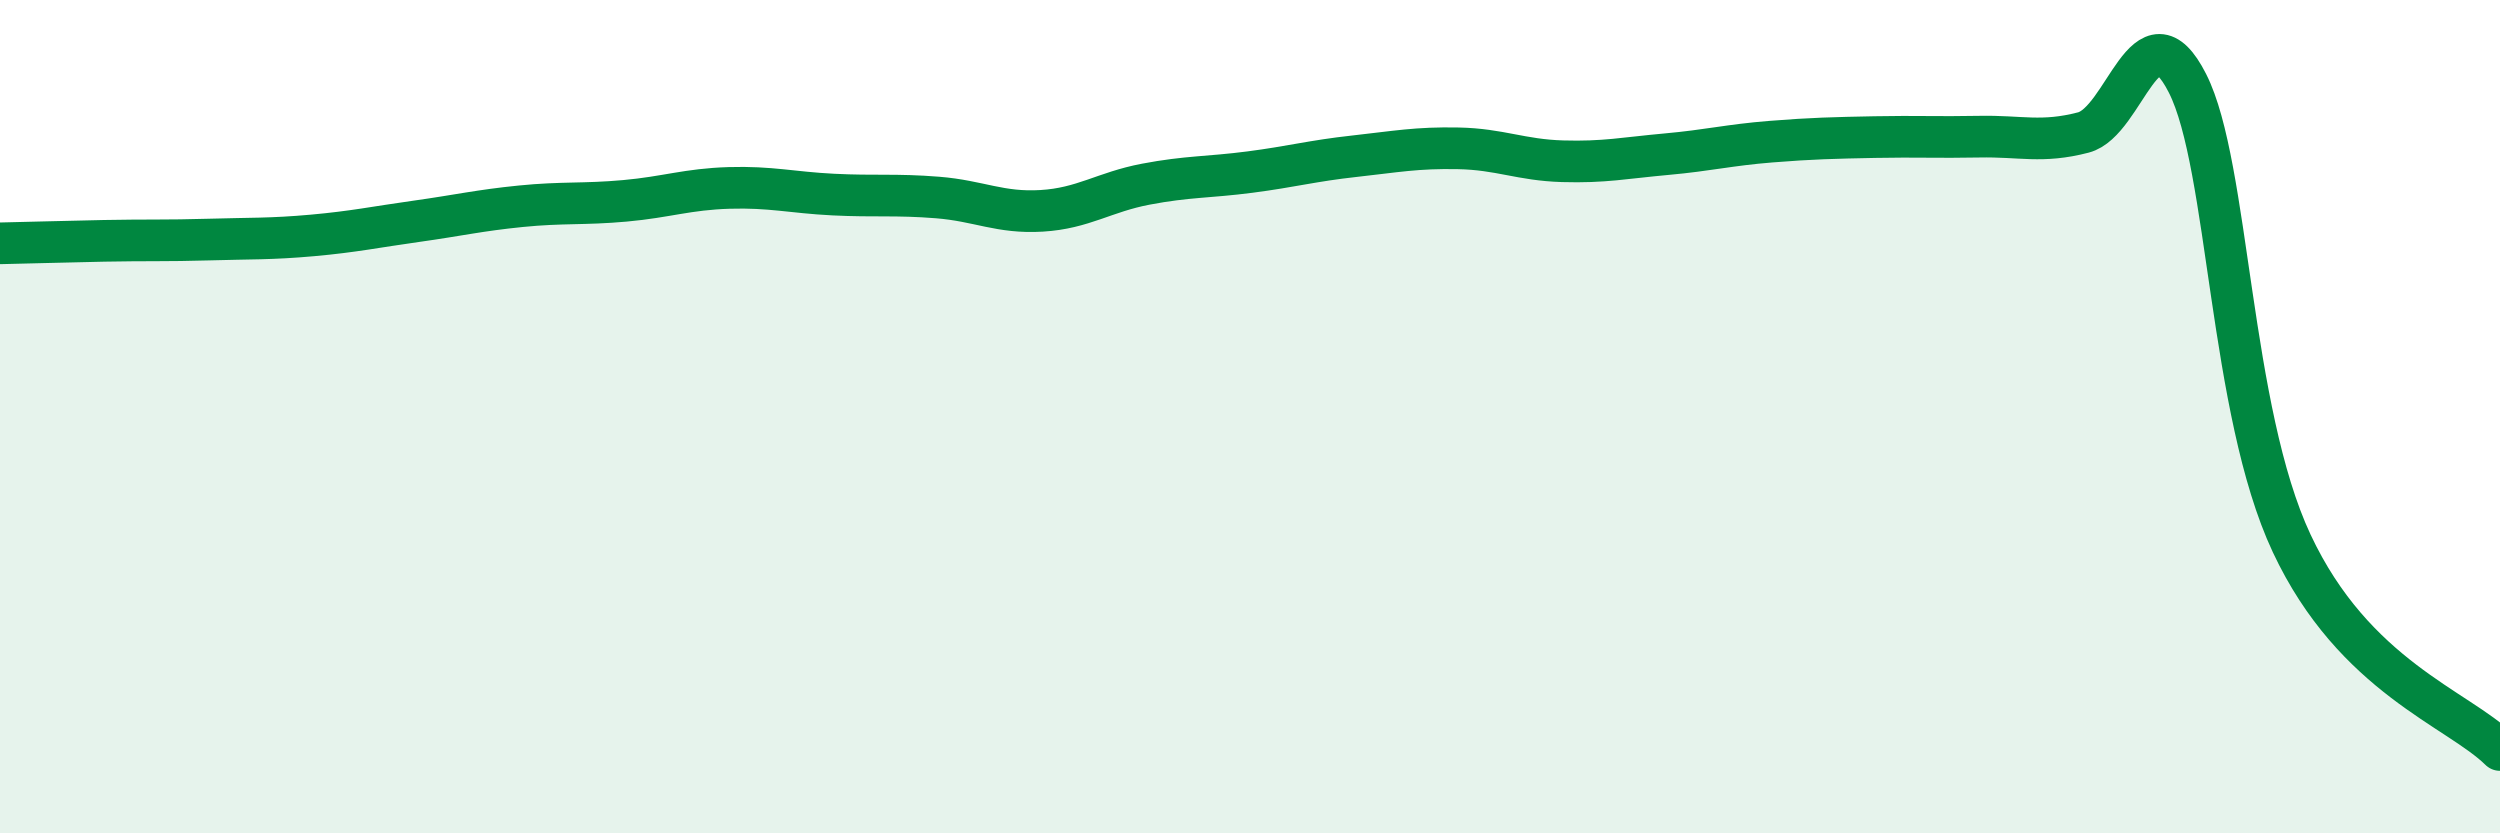 
    <svg width="60" height="20" viewBox="0 0 60 20" xmlns="http://www.w3.org/2000/svg">
      <path
        d="M 0,5.84 C 0.5,5.83 1.5,5.8 2.5,5.78 C 3.5,5.76 4,5.78 5,5.75 C 6,5.72 6.5,5.74 7.5,5.65 C 8.5,5.56 9,5.45 10,5.31 C 11,5.17 11.5,5.05 12.5,4.95 C 13.5,4.85 14,4.91 15,4.82 C 16,4.73 16.5,4.54 17.5,4.51 C 18.5,4.48 19,4.62 20,4.67 C 21,4.72 21.5,4.66 22.5,4.74 C 23.5,4.82 24,5.12 25,5.06 C 26,5 26.5,4.61 27.5,4.42 C 28.5,4.23 29,4.26 30,4.13 C 31,4 31.5,3.86 32.5,3.75 C 33.5,3.64 34,3.54 35,3.56 C 36,3.58 36.5,3.84 37.5,3.87 C 38.5,3.9 39,3.79 40,3.7 C 41,3.61 41.5,3.48 42.5,3.4 C 43.5,3.32 44,3.31 45,3.29 C 46,3.27 46.5,3.3 47.5,3.28 C 48.5,3.26 49,3.44 50,3.18 C 51,2.92 51.5,0.03 52.5,2 C 53.5,3.97 53.5,9.84 55,13.04 C 56.5,16.24 59,17.01 60,18L60 20L0 20Z"
        fill="#008740"
        opacity="0.1"
        stroke-linecap="round"
        stroke-linejoin="round"
      />
      <path
        d="M 0,5.84 C 0.5,5.83 1.5,5.8 2.5,5.78 C 3.5,5.76 4,5.78 5,5.75 C 6,5.72 6.5,5.74 7.5,5.65 C 8.5,5.56 9,5.45 10,5.31 C 11,5.17 11.5,5.05 12.5,4.95 C 13.5,4.85 14,4.91 15,4.82 C 16,4.73 16.5,4.54 17.5,4.51 C 18.5,4.48 19,4.62 20,4.67 C 21,4.72 21.5,4.66 22.5,4.74 C 23.5,4.82 24,5.12 25,5.06 C 26,5 26.5,4.61 27.5,4.42 C 28.5,4.23 29,4.26 30,4.13 C 31,4 31.5,3.86 32.5,3.75 C 33.5,3.64 34,3.54 35,3.56 C 36,3.58 36.5,3.84 37.5,3.87 C 38.5,3.9 39,3.79 40,3.7 C 41,3.61 41.5,3.48 42.5,3.4 C 43.5,3.32 44,3.31 45,3.29 C 46,3.27 46.5,3.3 47.5,3.28 C 48.5,3.26 49,3.44 50,3.18 C 51,2.92 51.5,0.03 52.5,2 C 53.5,3.97 53.5,9.84 55,13.04 C 56.5,16.24 59,17.01 60,18"
        stroke="#008740"
        stroke-width="1"
        fill="none"
        stroke-linecap="round"
        stroke-linejoin="round"
      />
    </svg>
  